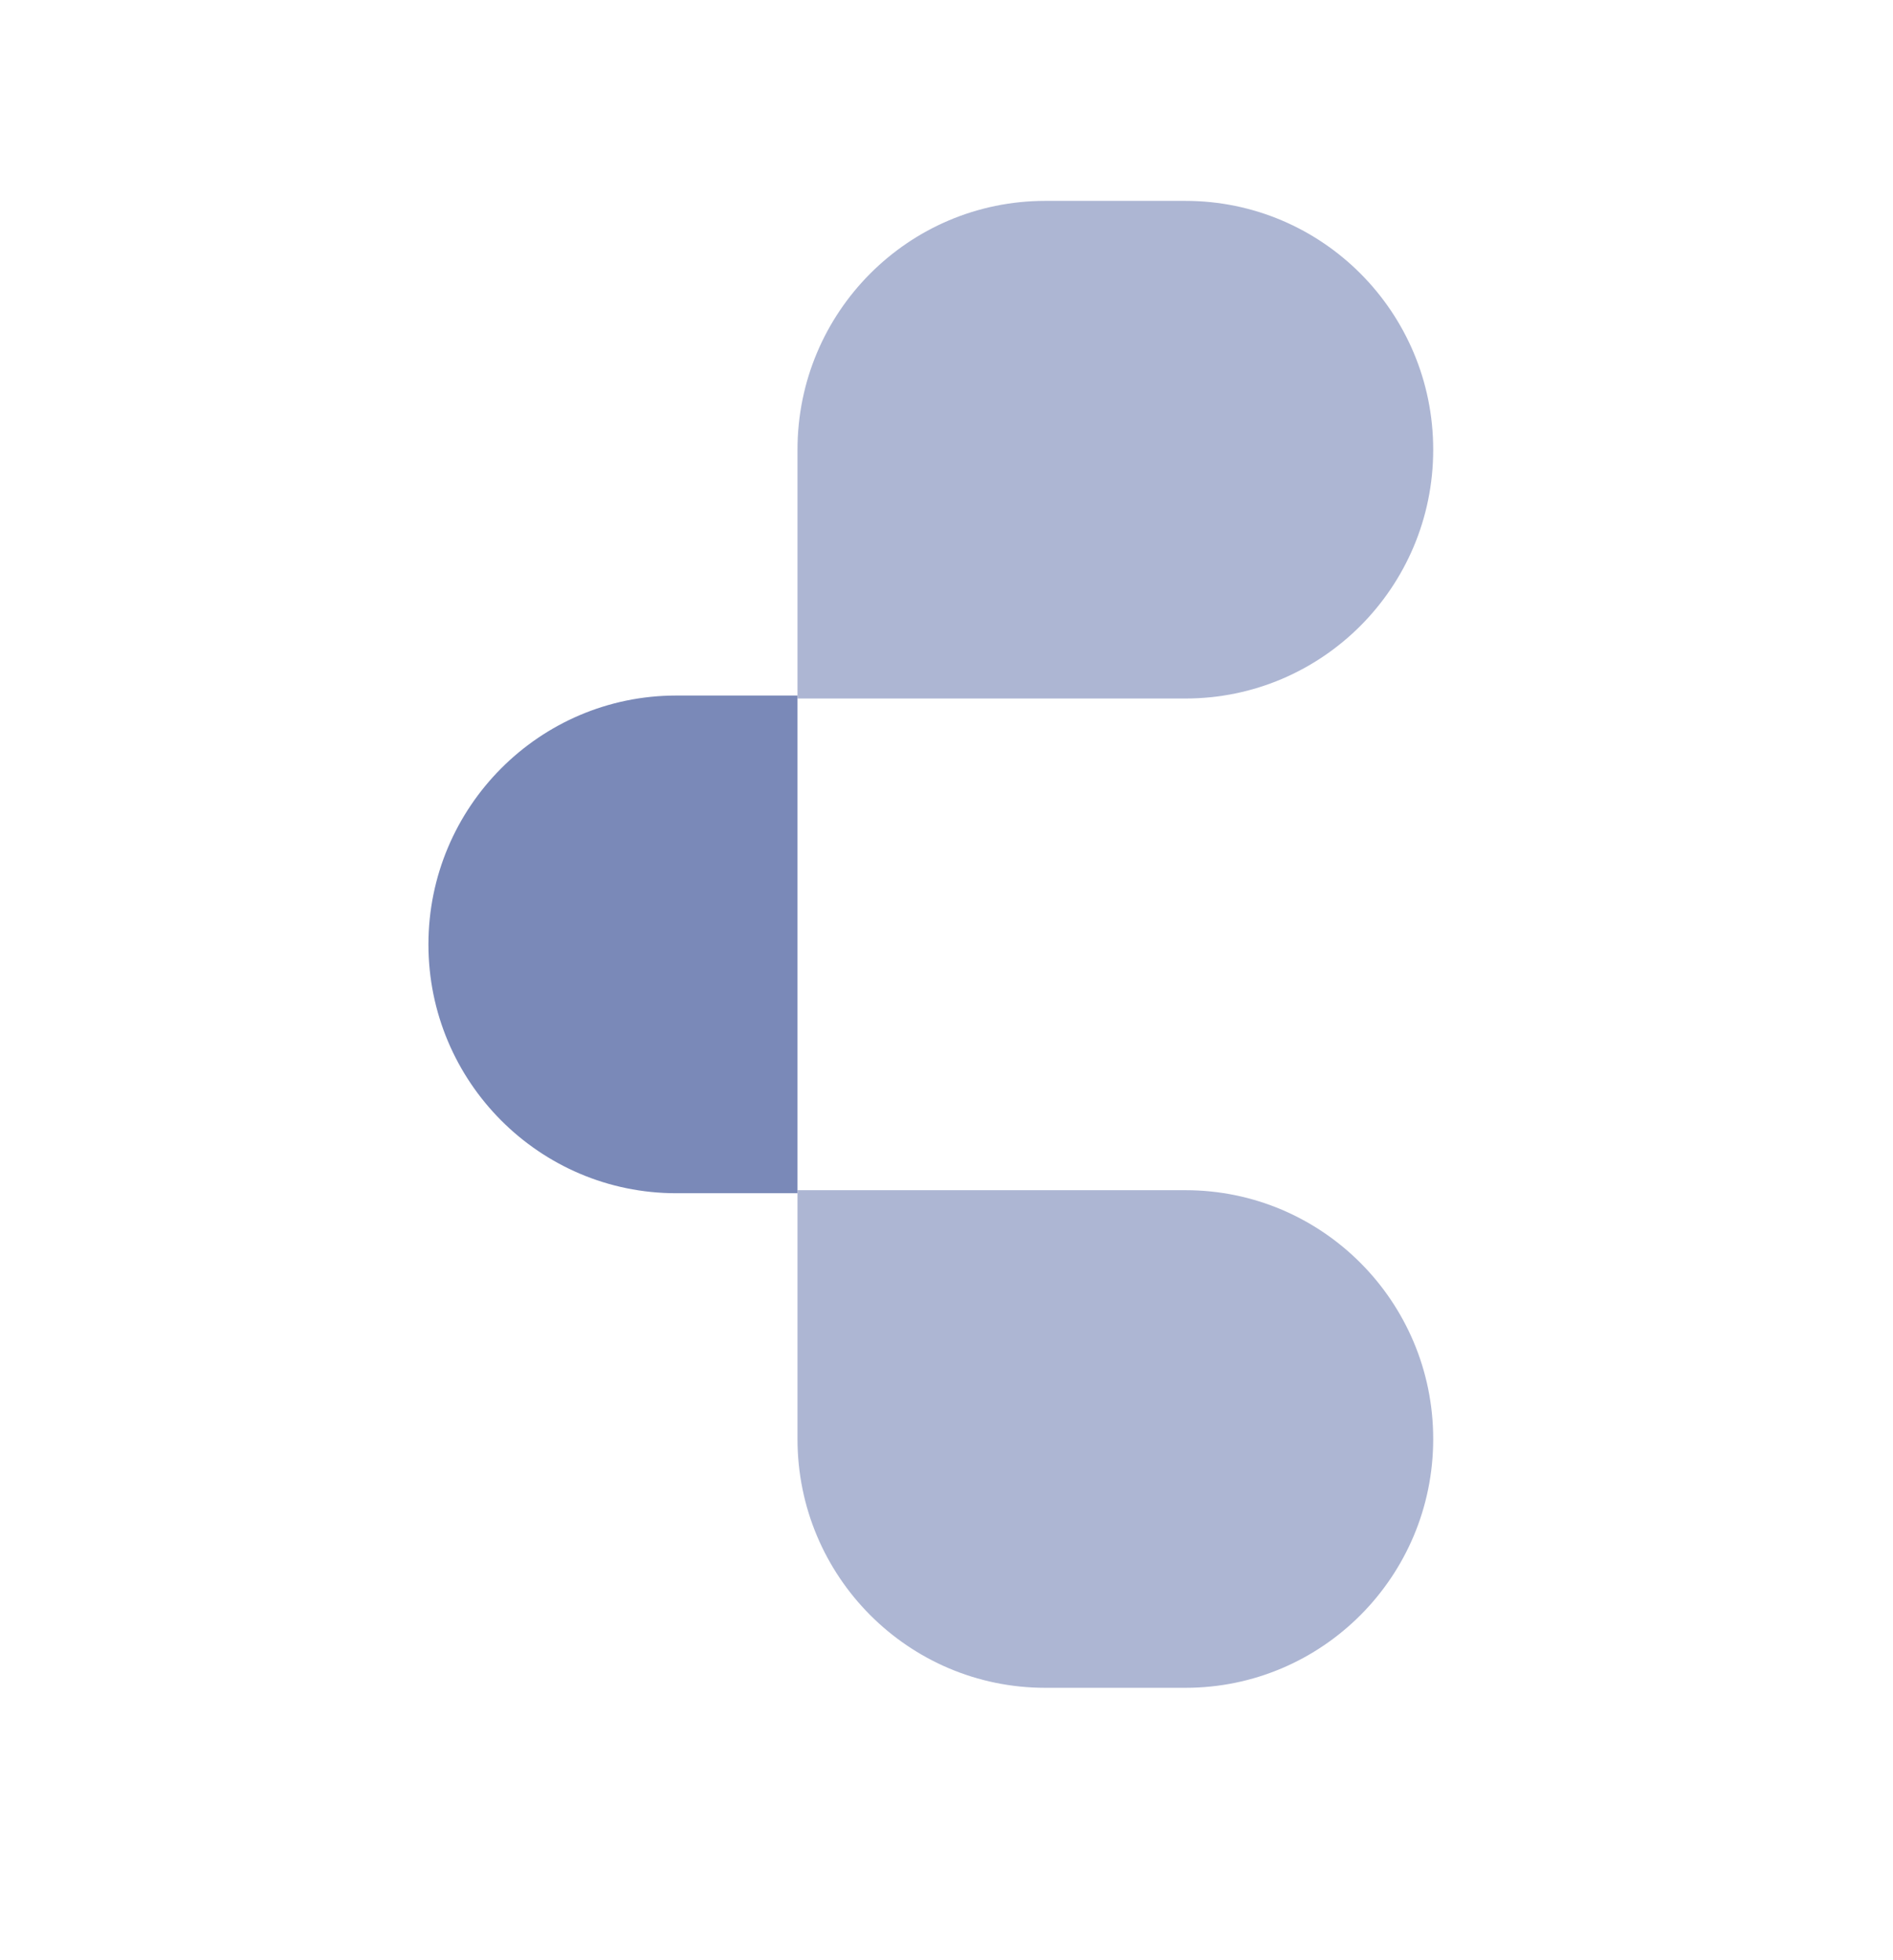 <svg width="28" height="29" viewBox="0 0 28 29" fill="none" xmlns="http://www.w3.org/2000/svg">
<path d="M10.002 10.29L11.796 10.29V17.653L10.002 17.653C7.98 17.653 6.337 16.004 6.337 13.972C6.337 11.941 7.98 10.29 10.002 10.29Z" fill="#7A89B8"/>
<path d="M17.536 17.608H11.796V21.289C11.796 23.323 13.437 24.97 15.461 24.97H17.534C19.558 24.97 21.199 23.323 21.199 21.289C21.199 19.256 19.558 17.608 17.534 17.608H17.536Z" fill="#ADB6D3"/>
<path d="M17.536 10.334L11.796 10.334L11.796 6.653C11.796 4.619 13.437 2.972 15.461 2.972L17.534 2.972C19.558 2.972 21.199 4.619 21.199 6.653C21.199 8.686 19.558 10.334 17.534 10.334L17.536 10.334Z" fill="#ADB6D3"/>
</svg>
